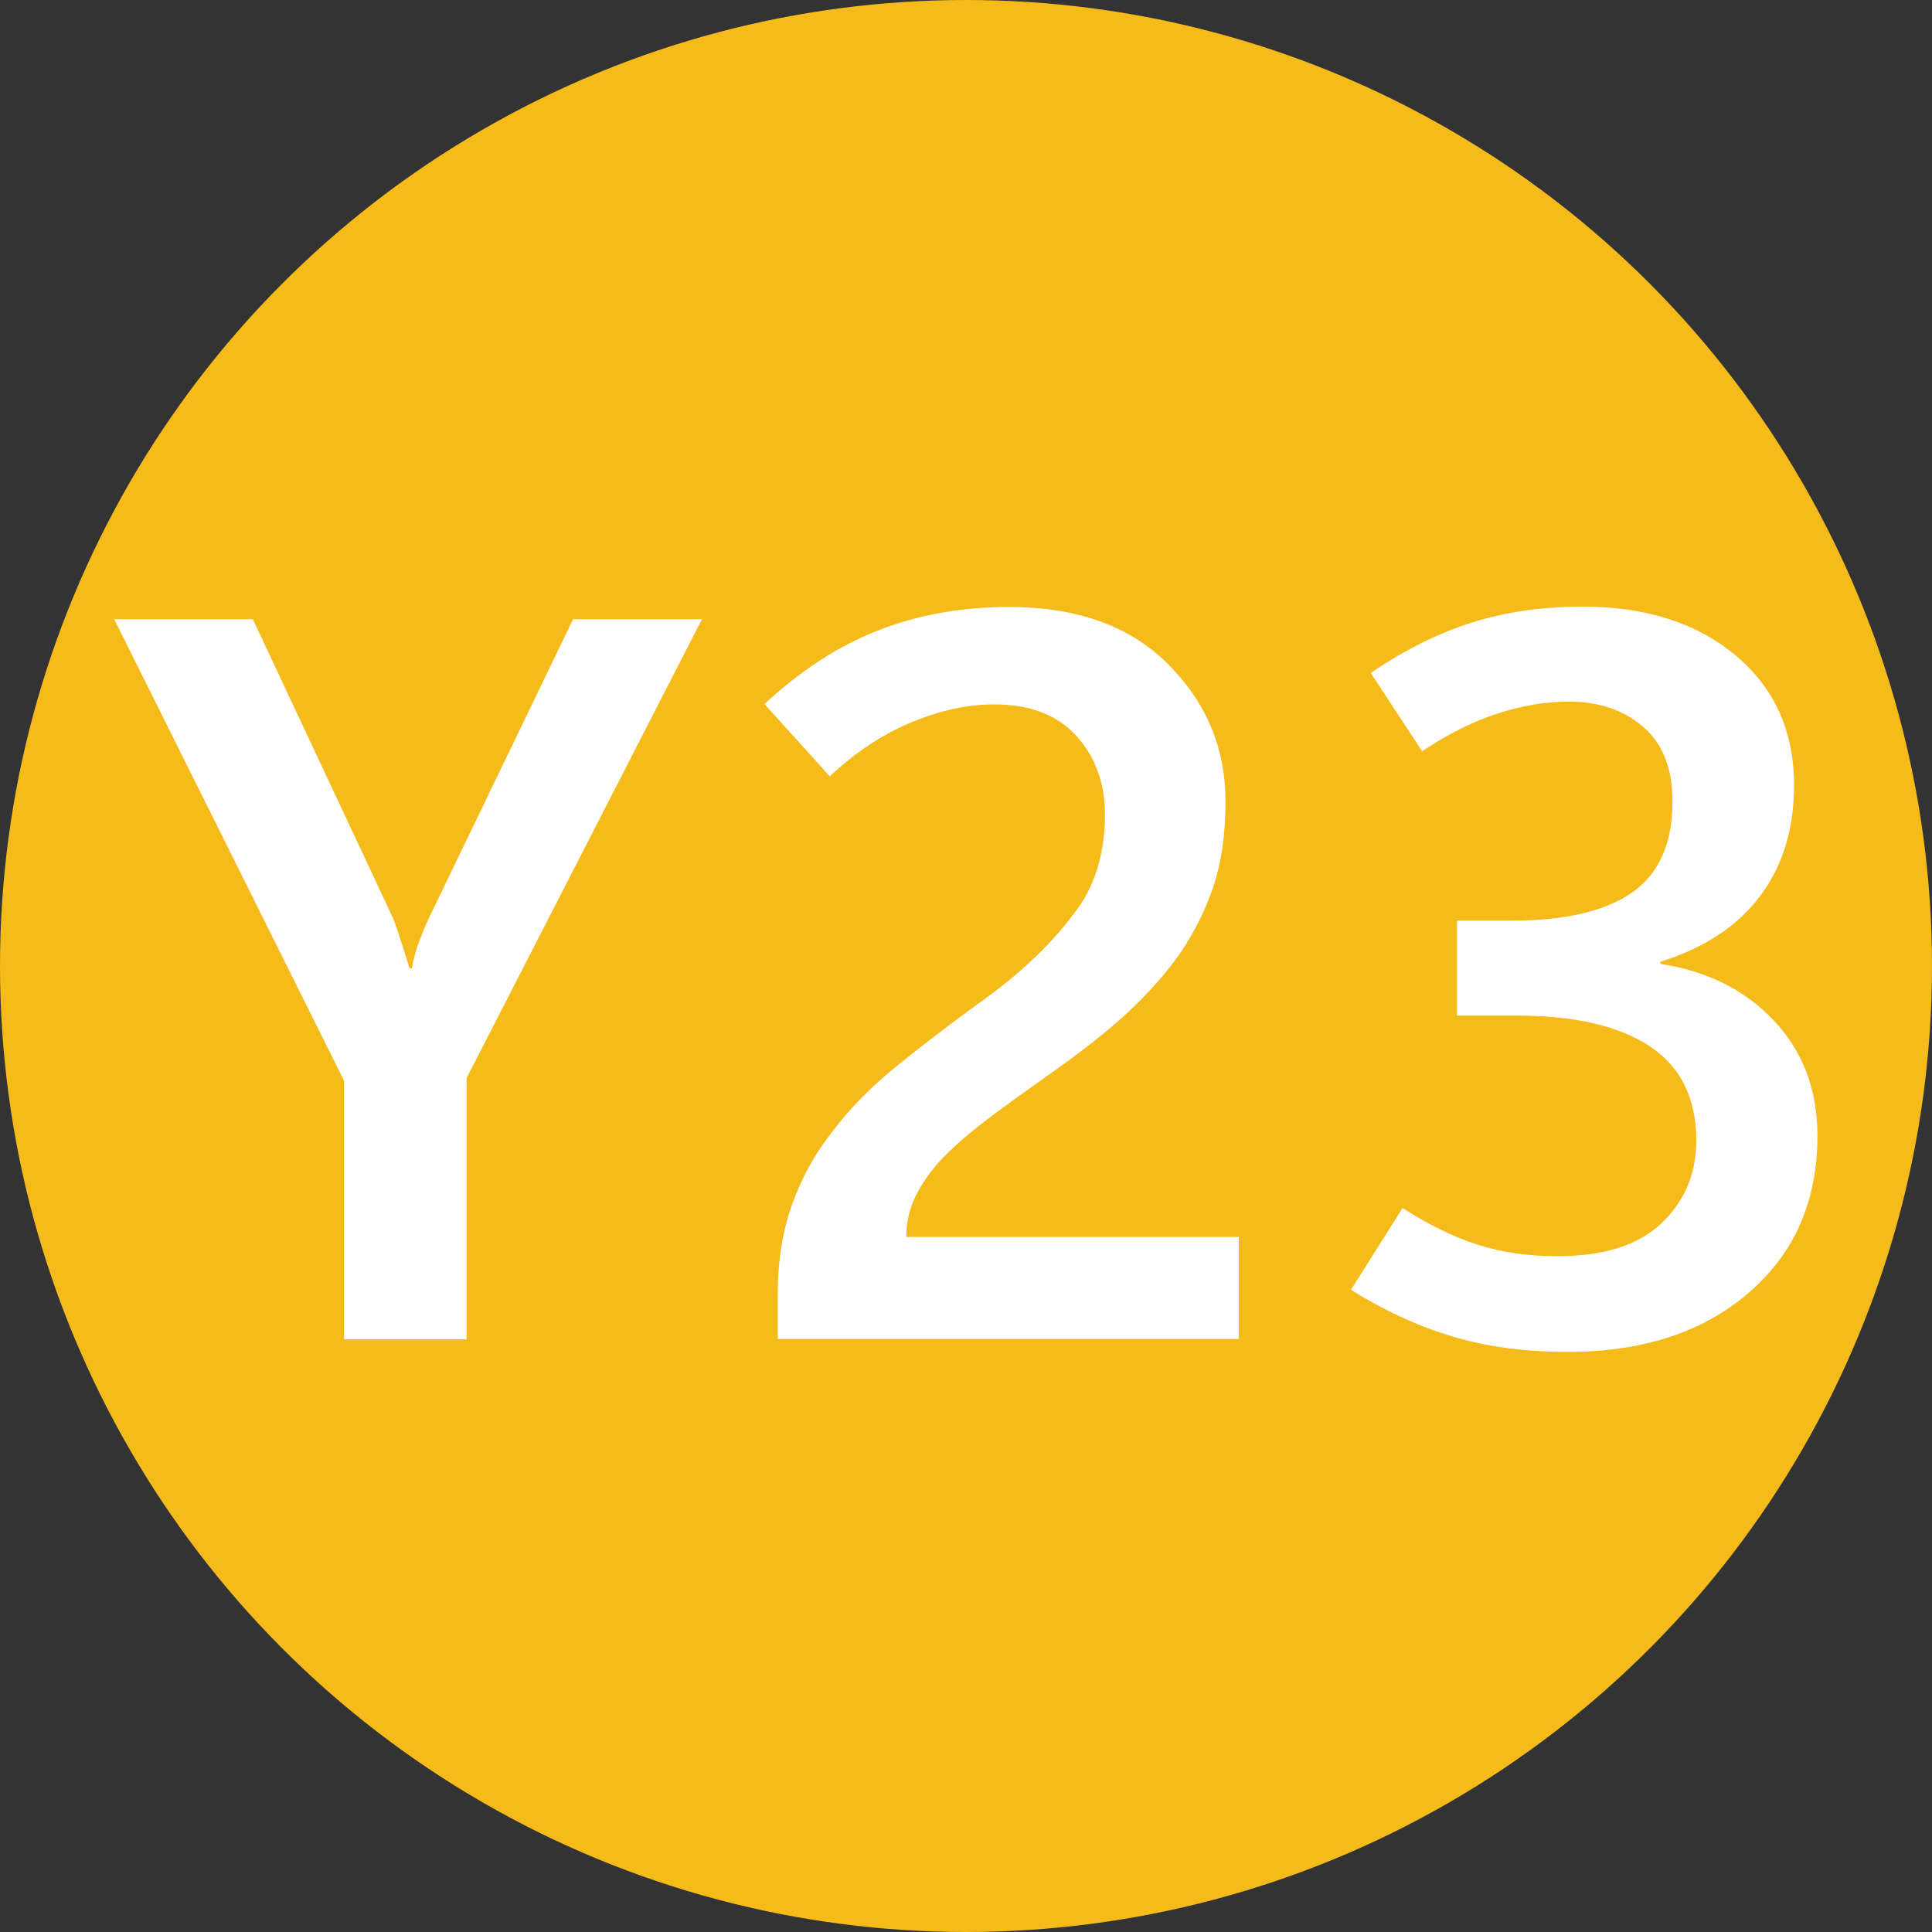 <?xml version="1.0" encoding="UTF-8"?><svg id="_層_1" xmlns="http://www.w3.org/2000/svg" viewBox="0 0 55.32 55.32"><rect x="0" y="0" width="55.32" height="55.32" fill="#333333" stroke="none"/><defs><style>.cls-1{fill:#fff;}.cls-2{fill:#f5bb1a;stroke:#f5bb1a;stroke-miterlimit:10;}</style></defs><circle class="cls-2" cx="27.66" cy="27.66" r="27.16"/><g><path class="cls-1" d="M20.1,17.73l-6.74,13.14v7.48h-3.51v-7.41L3.27,17.73h3.97l4,8.53c.03,.07,.09,.22,.17,.47s.19,.58,.32,1h.06c.05-.26,.11-.5,.2-.74,.09-.23,.18-.47,.29-.7l4.13-8.56h3.7Z"/><path class="cls-1" d="M22.27,38.35v-1.29c0-.96,.14-1.82,.41-2.57,.27-.76,.65-1.45,1.14-2.07,.48-.64,1.06-1.24,1.74-1.8s1.43-1.13,2.24-1.73c.67-.47,1.24-.92,1.72-1.37,.47-.44,.87-.88,1.19-1.31,.32-.39,.55-.83,.7-1.31,.15-.48,.23-1,.23-1.55,0-.93-.28-1.69-.83-2.29s-1.33-.89-2.34-.89c-.76,0-1.55,.17-2.37,.51-.82,.34-1.61,.86-2.34,1.55l-1.87-2.07c1.02-.95,2.09-1.65,3.23-2.1,1.14-.45,2.39-.68,3.77-.68,1.96,0,3.48,.55,4.57,1.65,1.09,1.1,1.63,2.41,1.63,3.91,0,.99-.13,1.84-.38,2.54-.25,.71-.59,1.35-1,1.93-.44,.6-.96,1.17-1.55,1.7-.59,.53-1.25,1.04-1.97,1.55-.72,.51-1.35,.96-1.88,1.36-.53,.4-.97,.78-1.32,1.14-.35,.37-.6,.74-.78,1.1-.17,.36-.26,.75-.26,1.16h9.52v2.92h-13.21Z"/><path class="cls-1" d="M38.69,36.92l1.47-2.33c.75,.48,1.46,.83,2.15,1.05s1.45,.33,2.28,.33c1.34,0,2.34-.32,3-.96,.66-.64,.98-1.42,.98-2.35,0-1.21-.44-2.11-1.33-2.7-.89-.59-2.16-.88-3.82-.88h-1.7v-2.72h1.58c1.52,0,2.67-.27,3.44-.81,.77-.54,1.15-1.41,1.15-2.61,0-.93-.28-1.64-.83-2.12s-1.26-.73-2.13-.73c-.69,0-1.38,.12-2.08,.35-.7,.23-1.41,.59-2.13,1.07l-1.47-2.24c.95-.65,1.91-1.13,2.88-1.44,.97-.31,2.04-.46,3.2-.46,1.8,0,3.26,.47,4.37,1.4,1.11,.93,1.67,2.17,1.67,3.71,0,1.25-.32,2.3-.96,3.16-.64,.86-1.59,1.5-2.87,1.9v.06c1.33,.2,2.42,.74,3.25,1.62s1.25,1.98,1.25,3.3c0,1.86-.65,3.36-1.96,4.49s-3.03,1.7-5.19,1.7c-1.19,0-2.28-.14-3.26-.43-.99-.29-1.97-.74-2.95-1.35Z"/></g></svg>
